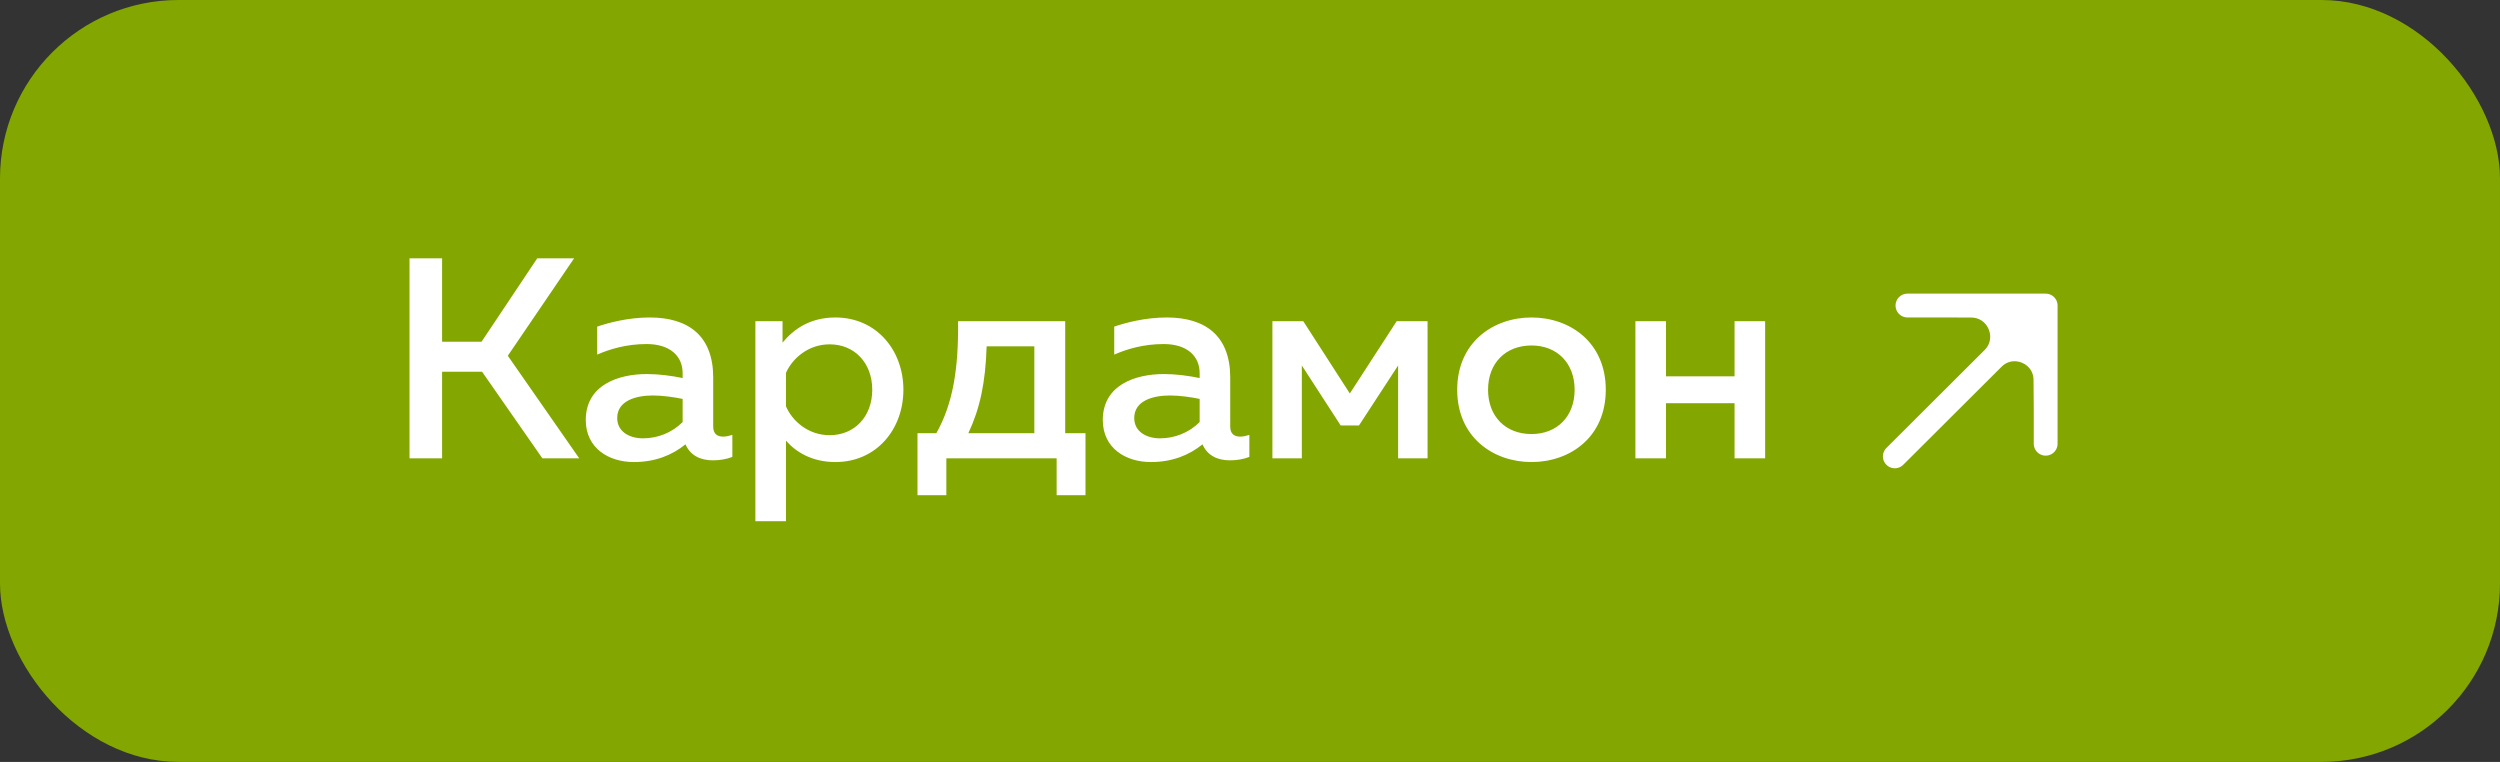 <?xml version="1.0" encoding="UTF-8"?> <svg xmlns="http://www.w3.org/2000/svg" width="210" height="64" viewBox="0 0 210 64" fill="none"><rect x="0" y="0" width="210" height="64" fill="#333333" stroke="none"/><rect width="210" height="64" rx="15" fill="#83A700"></rect><path d="M37.136 38.5H34.4V21.7H37.136V28.708H40.448L45.128 21.7H48.224L42.656 29.884L48.656 38.5H45.56L40.496 31.228H37.136V38.5ZM59.909 35.836C59.909 36.484 60.293 36.676 60.749 36.676C61.013 36.676 61.277 36.604 61.517 36.532V38.38C61.037 38.572 60.461 38.668 59.885 38.668C58.829 38.668 57.989 38.26 57.581 37.324C56.453 38.236 55.037 38.812 53.237 38.812C51.149 38.812 49.205 37.66 49.205 35.284C49.205 32.332 51.941 31.42 54.341 31.42C55.325 31.42 56.429 31.564 57.341 31.756V31.348C57.341 29.908 56.285 28.9 54.317 28.9C52.613 28.9 51.197 29.332 50.165 29.788V27.436C51.077 27.124 52.733 26.668 54.581 26.668C57.845 26.668 59.909 28.228 59.909 31.708V35.836ZM54.845 33.22C53.381 33.22 51.845 33.676 51.845 35.116C51.845 36.244 52.853 36.82 54.005 36.82C55.229 36.82 56.429 36.364 57.341 35.452V33.508C56.645 33.364 55.661 33.22 54.845 33.22ZM65.733 28.78C66.645 27.676 68.013 26.668 70.173 26.668C73.629 26.668 75.885 29.428 75.885 32.74C75.885 36.052 73.629 38.812 70.173 38.812C68.157 38.812 66.813 37.924 66.021 37.012V43.78H63.453V26.98H65.733V28.78ZM73.269 32.74C73.269 30.484 71.781 28.924 69.693 28.924C67.917 28.924 66.573 30.076 66.021 31.324V34.132C66.573 35.404 67.917 36.556 69.693 36.556C71.781 36.556 73.269 34.996 73.269 32.74ZM79.493 41.596H77.069V36.388H78.653C80.045 33.916 80.525 30.988 80.477 26.98H89.477V36.388H91.181V41.596H88.757V38.5H79.493V41.596ZM82.877 29.092C82.781 32.188 82.301 34.348 81.341 36.388H86.885V29.092H82.877ZM103.339 35.836C103.339 36.484 103.723 36.676 104.179 36.676C104.443 36.676 104.707 36.604 104.947 36.532V38.38C104.467 38.572 103.891 38.668 103.315 38.668C102.259 38.668 101.419 38.26 101.011 37.324C99.883 38.236 98.467 38.812 96.667 38.812C94.579 38.812 92.635 37.66 92.635 35.284C92.635 32.332 95.371 31.42 97.771 31.42C98.755 31.42 99.859 31.564 100.771 31.756V31.348C100.771 29.908 99.715 28.9 97.747 28.9C96.043 28.9 94.627 29.332 93.595 29.788V27.436C94.507 27.124 96.163 26.668 98.011 26.668C101.275 26.668 103.339 28.228 103.339 31.708V35.836ZM98.275 33.22C96.811 33.22 95.275 33.676 95.275 35.116C95.275 36.244 96.283 36.82 97.435 36.82C98.659 36.82 99.859 36.364 100.771 35.452V33.508C100.075 33.364 99.091 33.22 98.275 33.22ZM109.354 38.5H106.882V26.98H109.474L113.386 33.052L117.322 26.98H119.914V38.5H117.442V30.7L114.154 35.74H112.618L109.354 30.7V38.5ZM122.405 32.74C122.405 28.756 125.429 26.668 128.645 26.668C131.885 26.668 134.885 28.756 134.885 32.74C134.885 36.724 131.885 38.812 128.645 38.812C125.429 38.812 122.405 36.724 122.405 32.74ZM132.269 32.74C132.269 30.484 130.781 29.02 128.645 29.02C126.485 29.02 124.997 30.484 124.997 32.74C124.997 34.996 126.485 36.46 128.645 36.46C130.781 36.46 132.269 34.996 132.269 32.74ZM139.943 38.5H137.375V26.98H139.943V31.612H145.703V26.98H148.271V38.5H145.703V33.868H139.943V38.5Z" fill="white"></path><path d="M171.836 34.372L171.836 25.665L167.415 30.109C169.029 28.486 171.8 29.617 171.817 31.906L171.836 34.372Z" fill="white"></path><path d="M171.836 25.665H166.031L163.128 25.665L165.58 25.674C167.89 25.682 169.043 28.471 167.415 30.109L171.836 25.665Z" fill="white"></path><path d="M159.165 38.335L167.415 30.109M171.836 25.665L166.031 25.665L163.128 25.665M171.836 25.665L171.836 34.372M171.836 25.665L167.415 30.109M160.226 25.665L163.128 25.665M171.836 37.274L171.836 34.372M163.128 25.665L165.58 25.674C167.89 25.682 169.043 28.471 167.415 30.109V30.109M171.836 34.372L171.817 31.906C171.8 29.617 169.029 28.486 167.415 30.109V30.109" stroke="white" stroke-width="2" stroke-linecap="round" stroke-linejoin="round"></path></svg> 